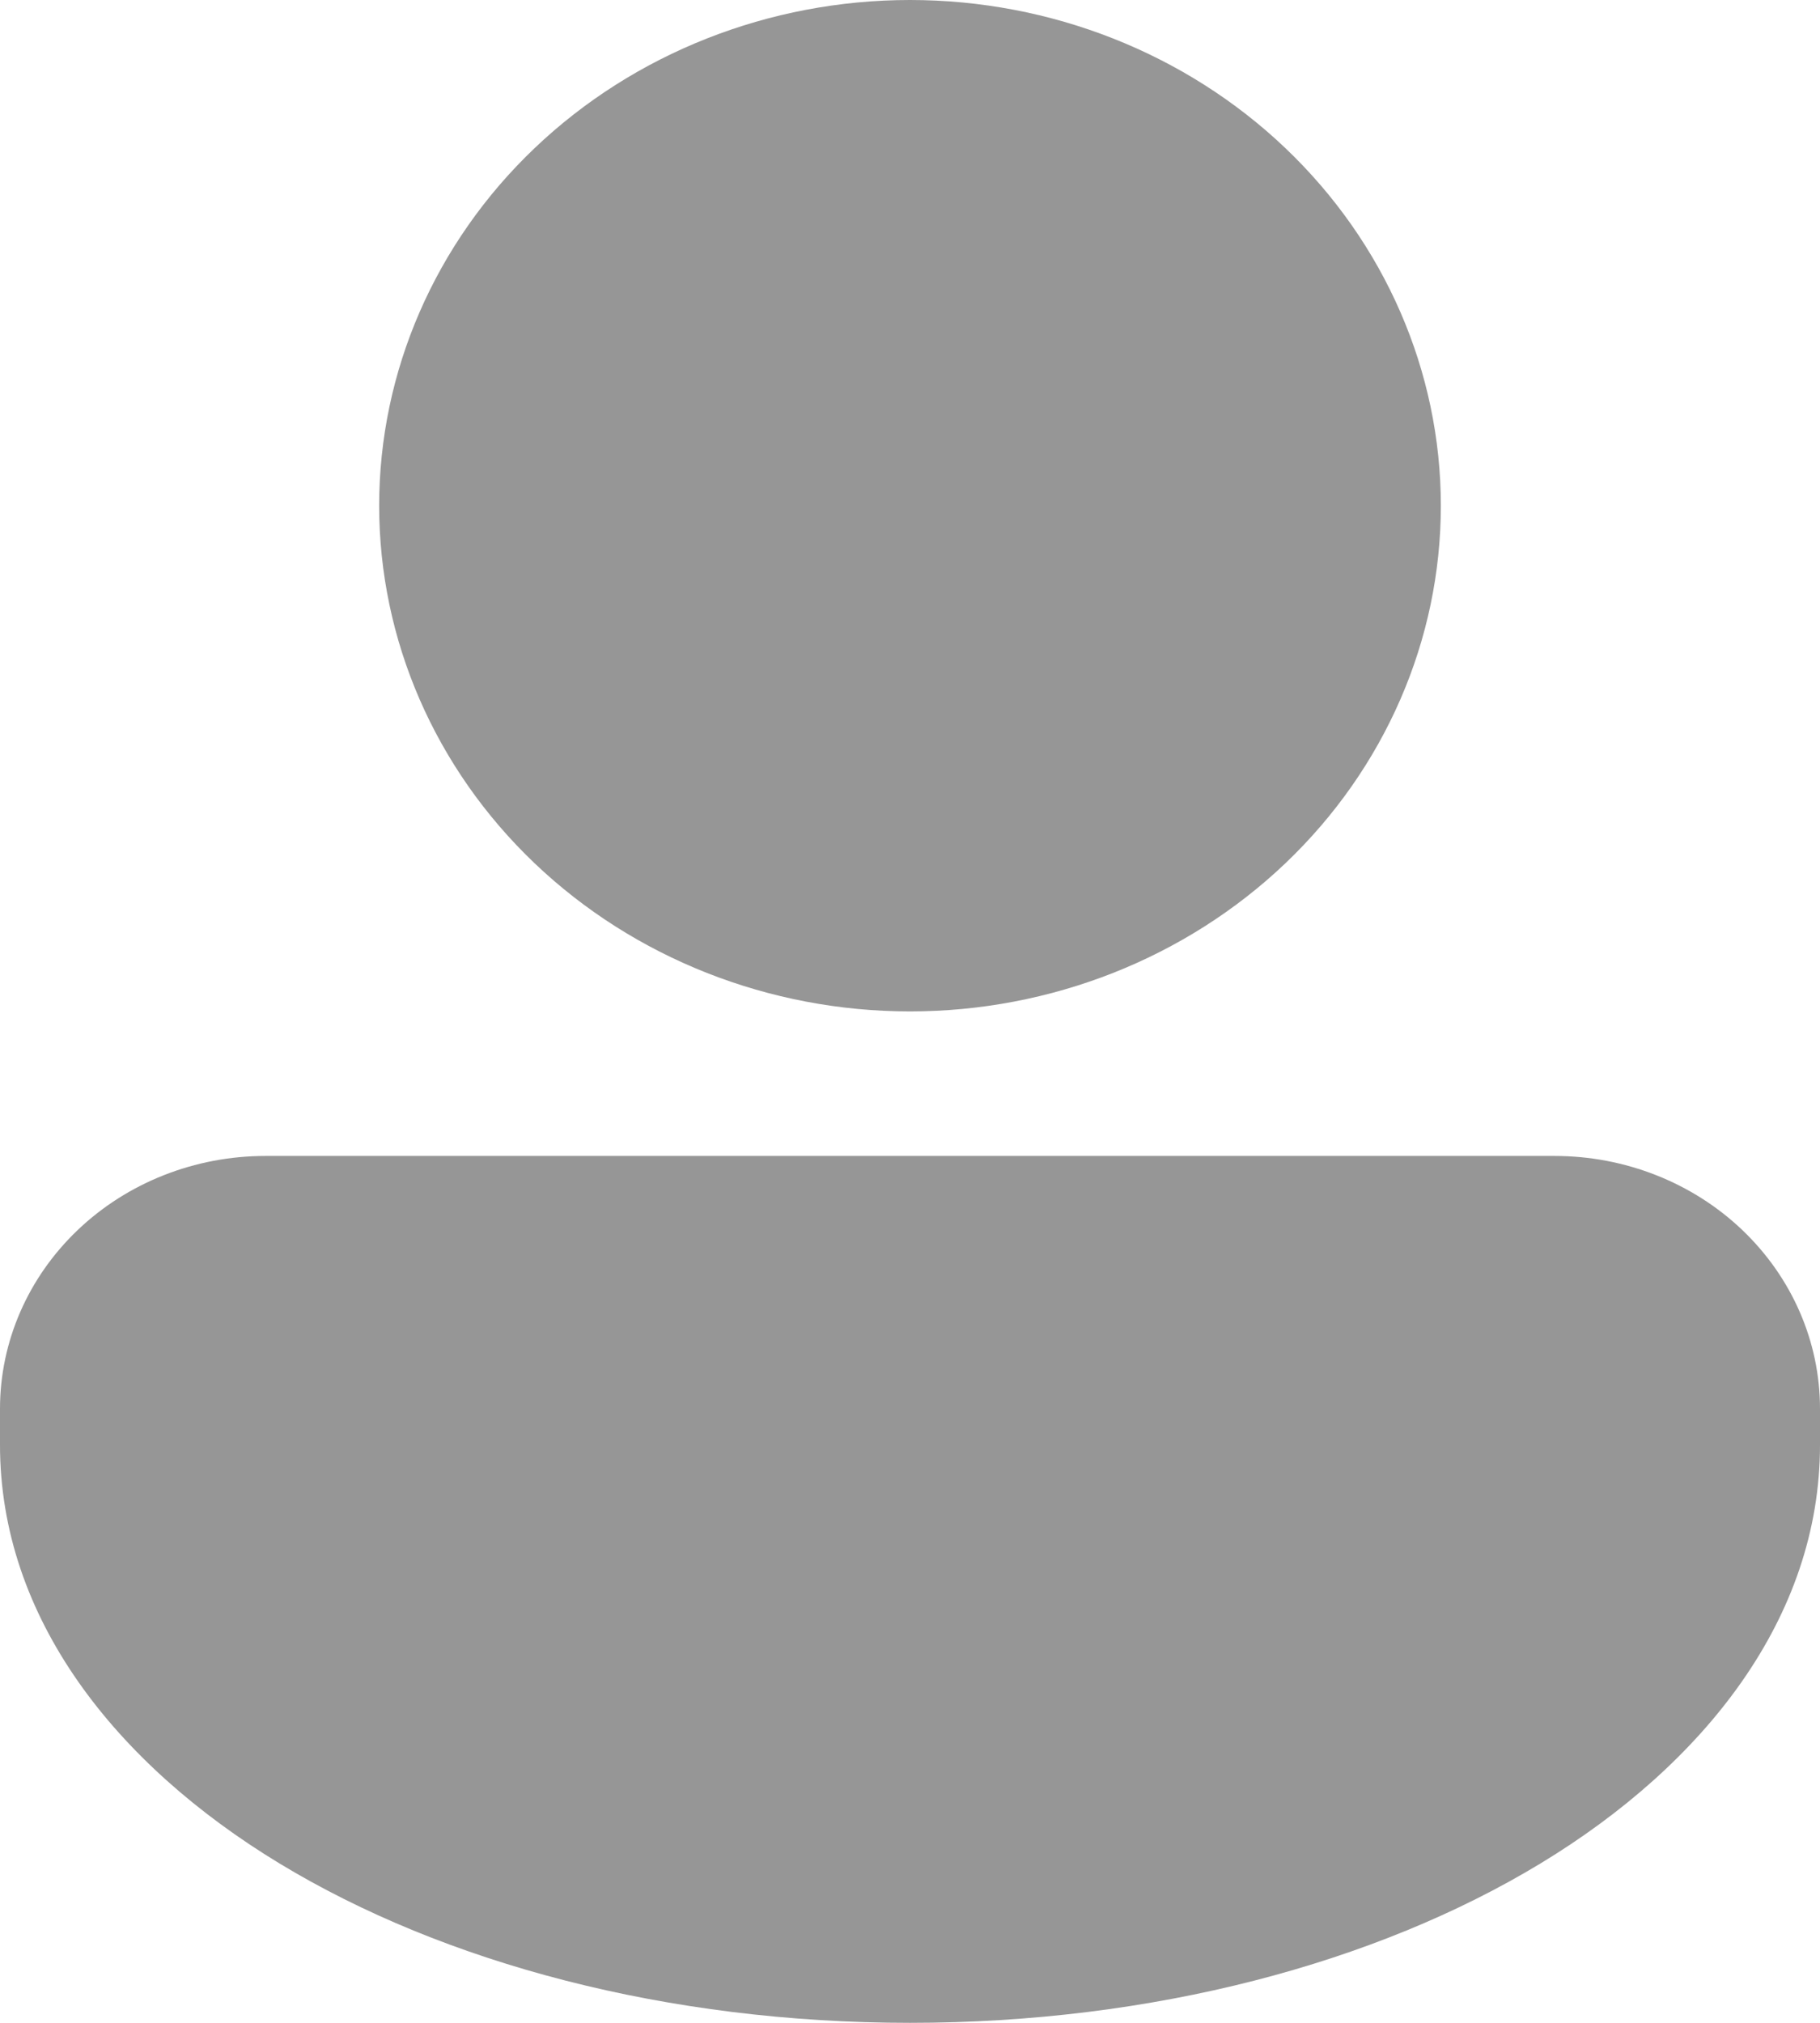 <svg width="18" height="20" viewBox="0 0 18 20" fill="none" xmlns="http://www.w3.org/2000/svg">
<path d="M9 10C10.392 10 11.728 9.473 12.712 8.536C13.697 7.598 14.25 6.326 14.25 5C14.25 3.674 13.697 2.402 12.712 1.464C11.728 0.527 10.392 0 9 0C7.608 0 6.272 0.527 5.288 1.464C4.303 2.402 3.75 3.674 3.75 5C3.75 6.326 4.303 7.598 5.288 8.536C6.272 9.473 7.608 10 9 10ZM2.625 11.429C1.929 11.429 1.261 11.692 0.769 12.161C0.277 12.63 0 13.265 0 13.929V14.286C0 15.995 1.142 17.441 2.764 18.424C4.394 19.412 6.601 20 9 20C11.399 20 13.605 19.412 15.236 18.424C16.858 17.441 18 15.995 18 14.286V13.929C18 13.265 17.723 12.63 17.231 12.161C16.739 11.692 16.071 11.429 15.375 11.429H2.625Z" fill="#969696"/>
</svg>

